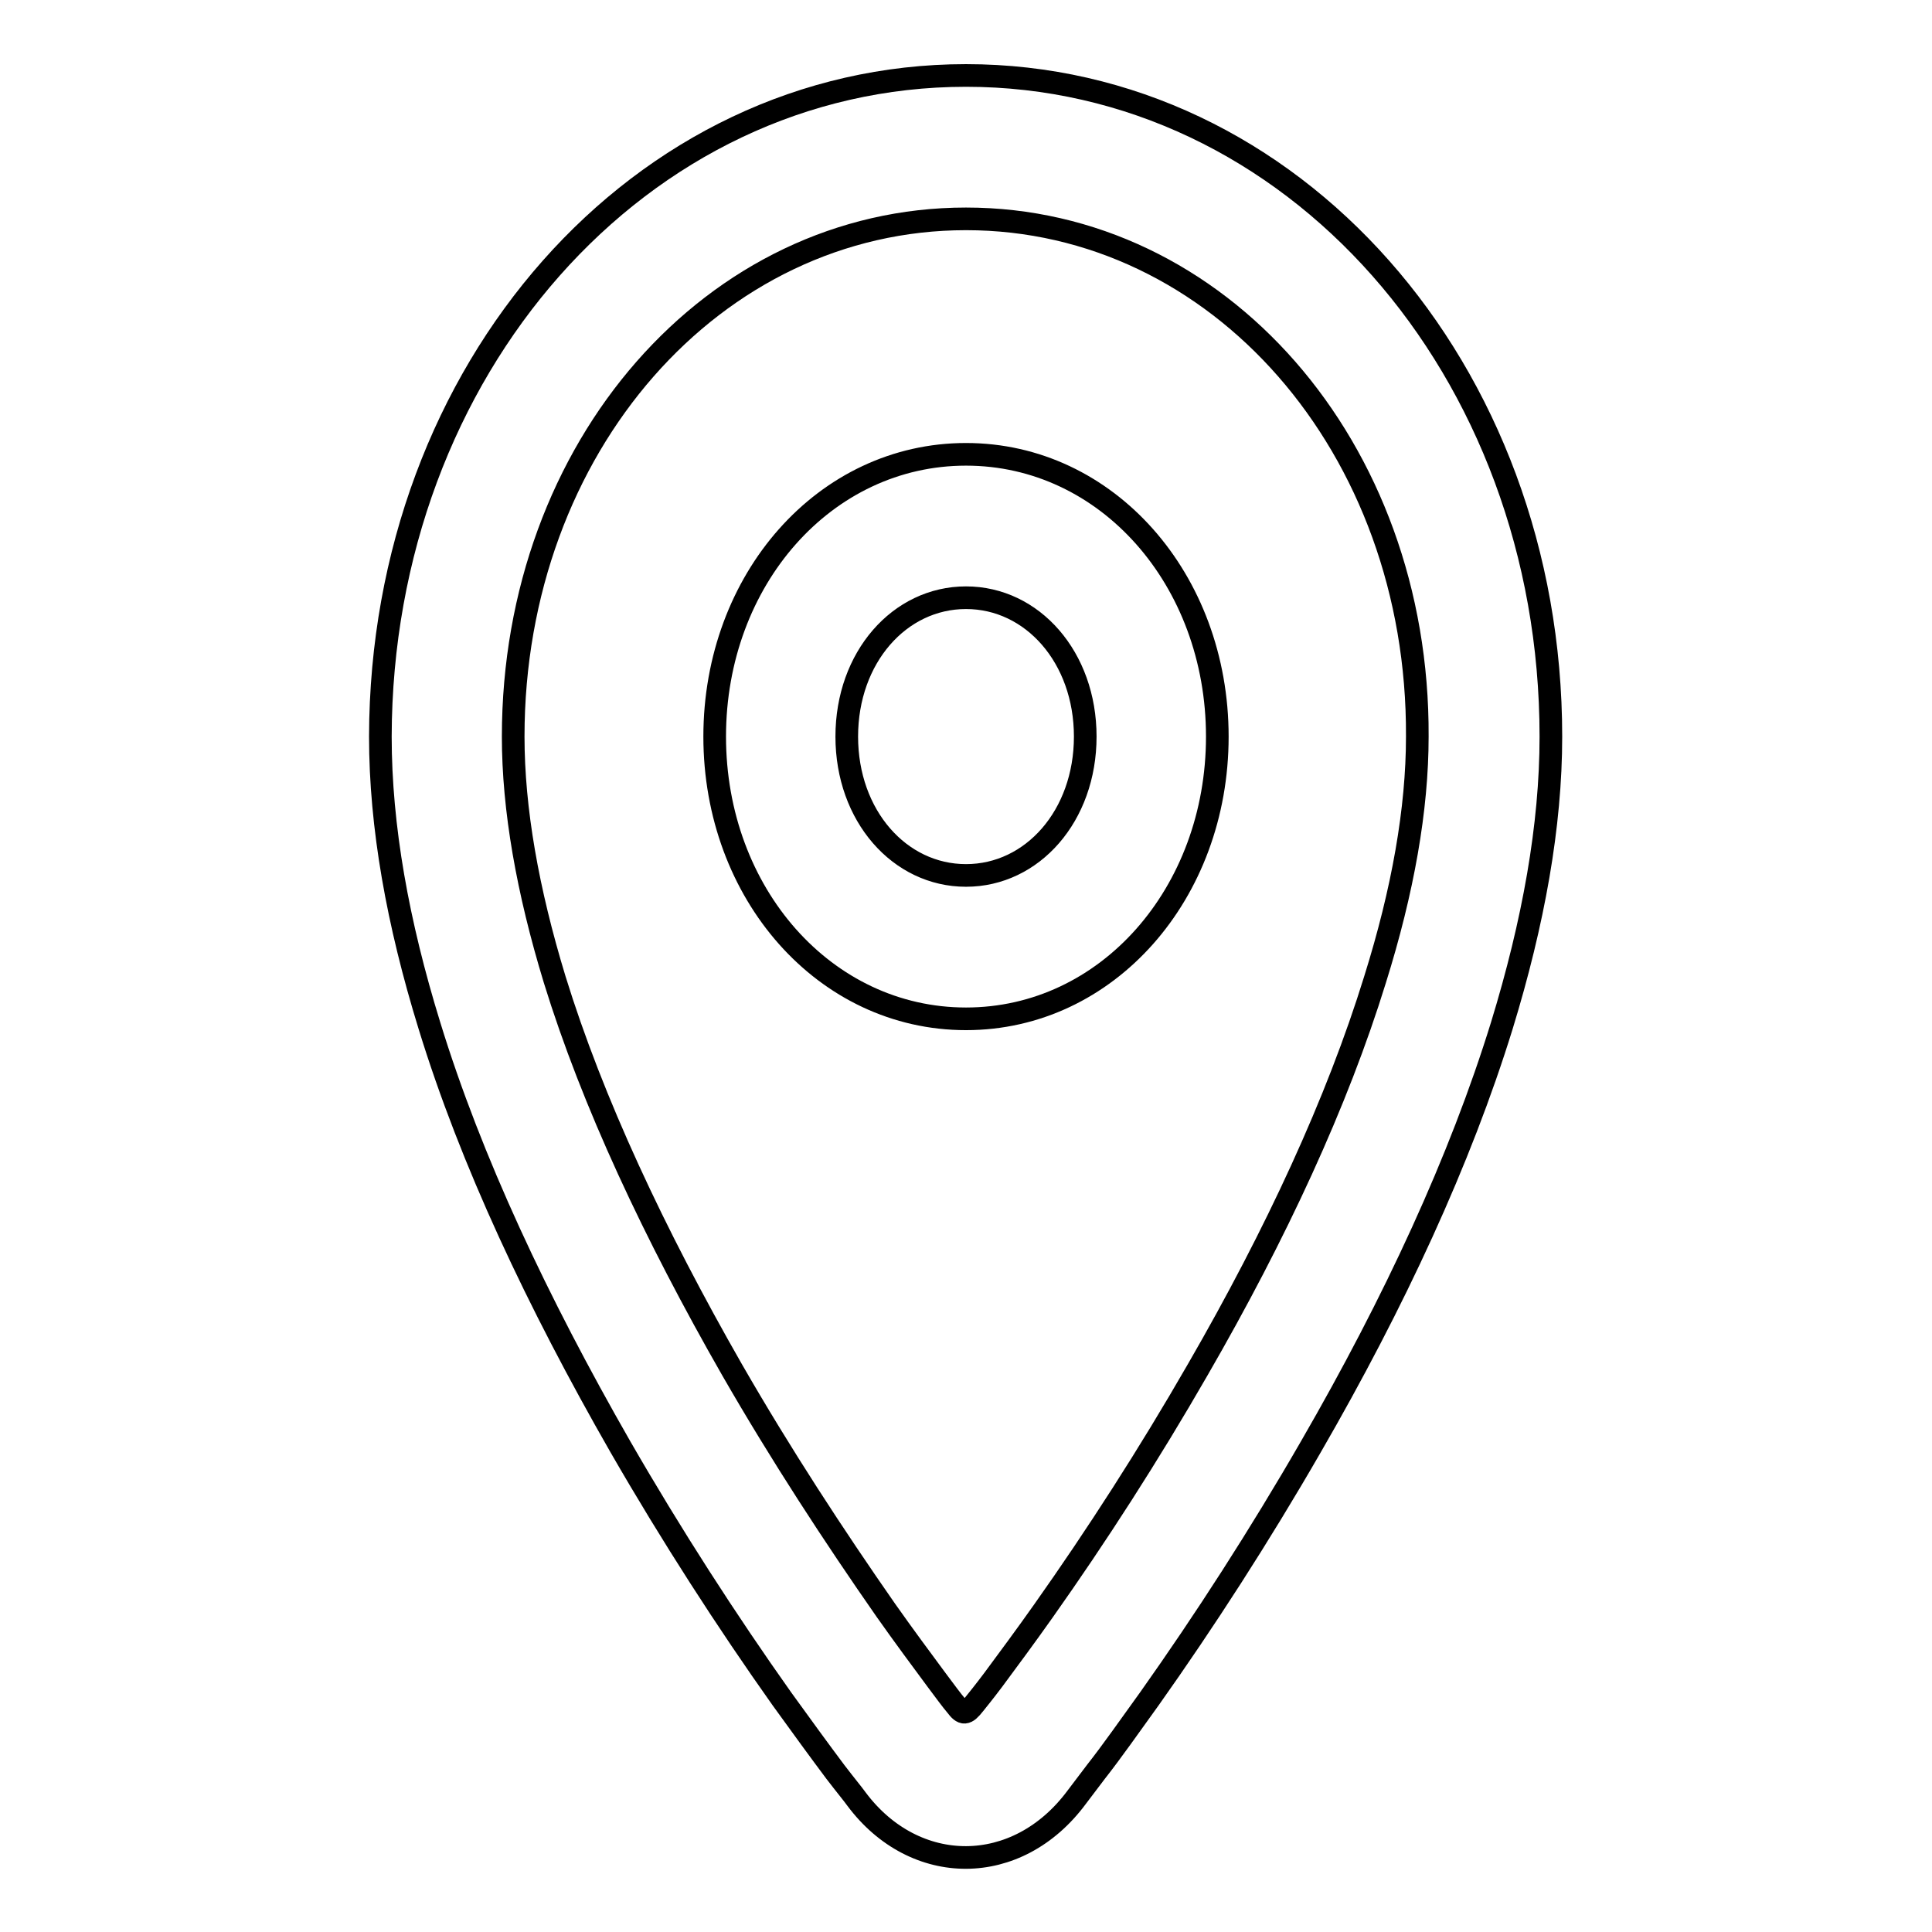 <?xml version="1.0" encoding="utf-8"?>
<!-- Svg Vector Icons : http://www.onlinewebfonts.com/icon -->
<!DOCTYPE svg PUBLIC "-//W3C//DTD SVG 1.1//EN" "http://www.w3.org/Graphics/SVG/1.1/DTD/svg11.dtd">
<svg version="1.1" xmlns="http://www.w3.org/2000/svg" xmlns:xlink="http://www.w3.org/1999/xlink" x="0px" y="0px" viewBox="0 0 256 256" enable-background="new 0 0 256 256" xml:space="preserve">
<g> <path stroke-width="3" fill-opacity="0" stroke="#000000"  d="M128,135c-18.7,0-33.3-16.6-33.3-37.4s14.6-37.4,33.3-37.4c18.7,0,33.3,16.6,33.3,37.4S146.7,135,128,135 L128,135z M128,79.2c-8.8,0-15.8,7.9-15.8,18.4c0,10.5,7,18.4,15.8,18.4c8.8,0,15.8-7.9,15.8-18.4C143.8,87.1,136.8,79.2,128,79.2 L128,79.2z M199,135.9c-5.5,17.8-14.2,36.6-25.3,55.8c-6.8,11.8-14.1,23.1-21.4,33.4c-2.6,3.6-4.9,6.9-7.1,9.7 c-1.3,1.7-2.2,2.9-2.5,3.3c-7.9,10.7-21.5,10.6-29.2,0.3c-0.5-0.7-1.5-1.9-2.8-3.6c-2.1-2.8-4.5-6.1-7.1-9.7 c-7.3-10.3-14.6-21.6-21.4-33.4c-11-19.2-19.8-37.9-25.3-55.8c-4.2-13.6-6.5-26.4-6.5-38.3C50.5,48.9,84.8,10,128,10 c43.2,0,77.5,38.9,77.5,87.6C205.5,109.4,203.2,122.2,199,135.9L199,135.9z M128,29c-33.4,0-60,30.2-60,68.6 c0,9.6,1.9,20.4,5.5,32.2c5,16.2,13.2,33.7,23.5,51.7c6.5,11.3,13.5,22,20.4,31.9c2.4,3.4,4.7,6.5,6.7,9.2c1.2,1.6,2,2.7,2.6,3.4 c0.9,1.2,1.3,1.2,2.4-0.2c0.4-0.5,1.3-1.6,2.5-3.2c2-2.7,4.3-5.8,6.7-9.2c7-9.9,13.9-20.6,20.4-31.9c10.4-18,18.5-35.5,23.5-51.7 c3.7-11.8,5.6-22.6,5.6-32.2C188,59.2,161.4,29,128,29L128,29z"/></g>
</svg>